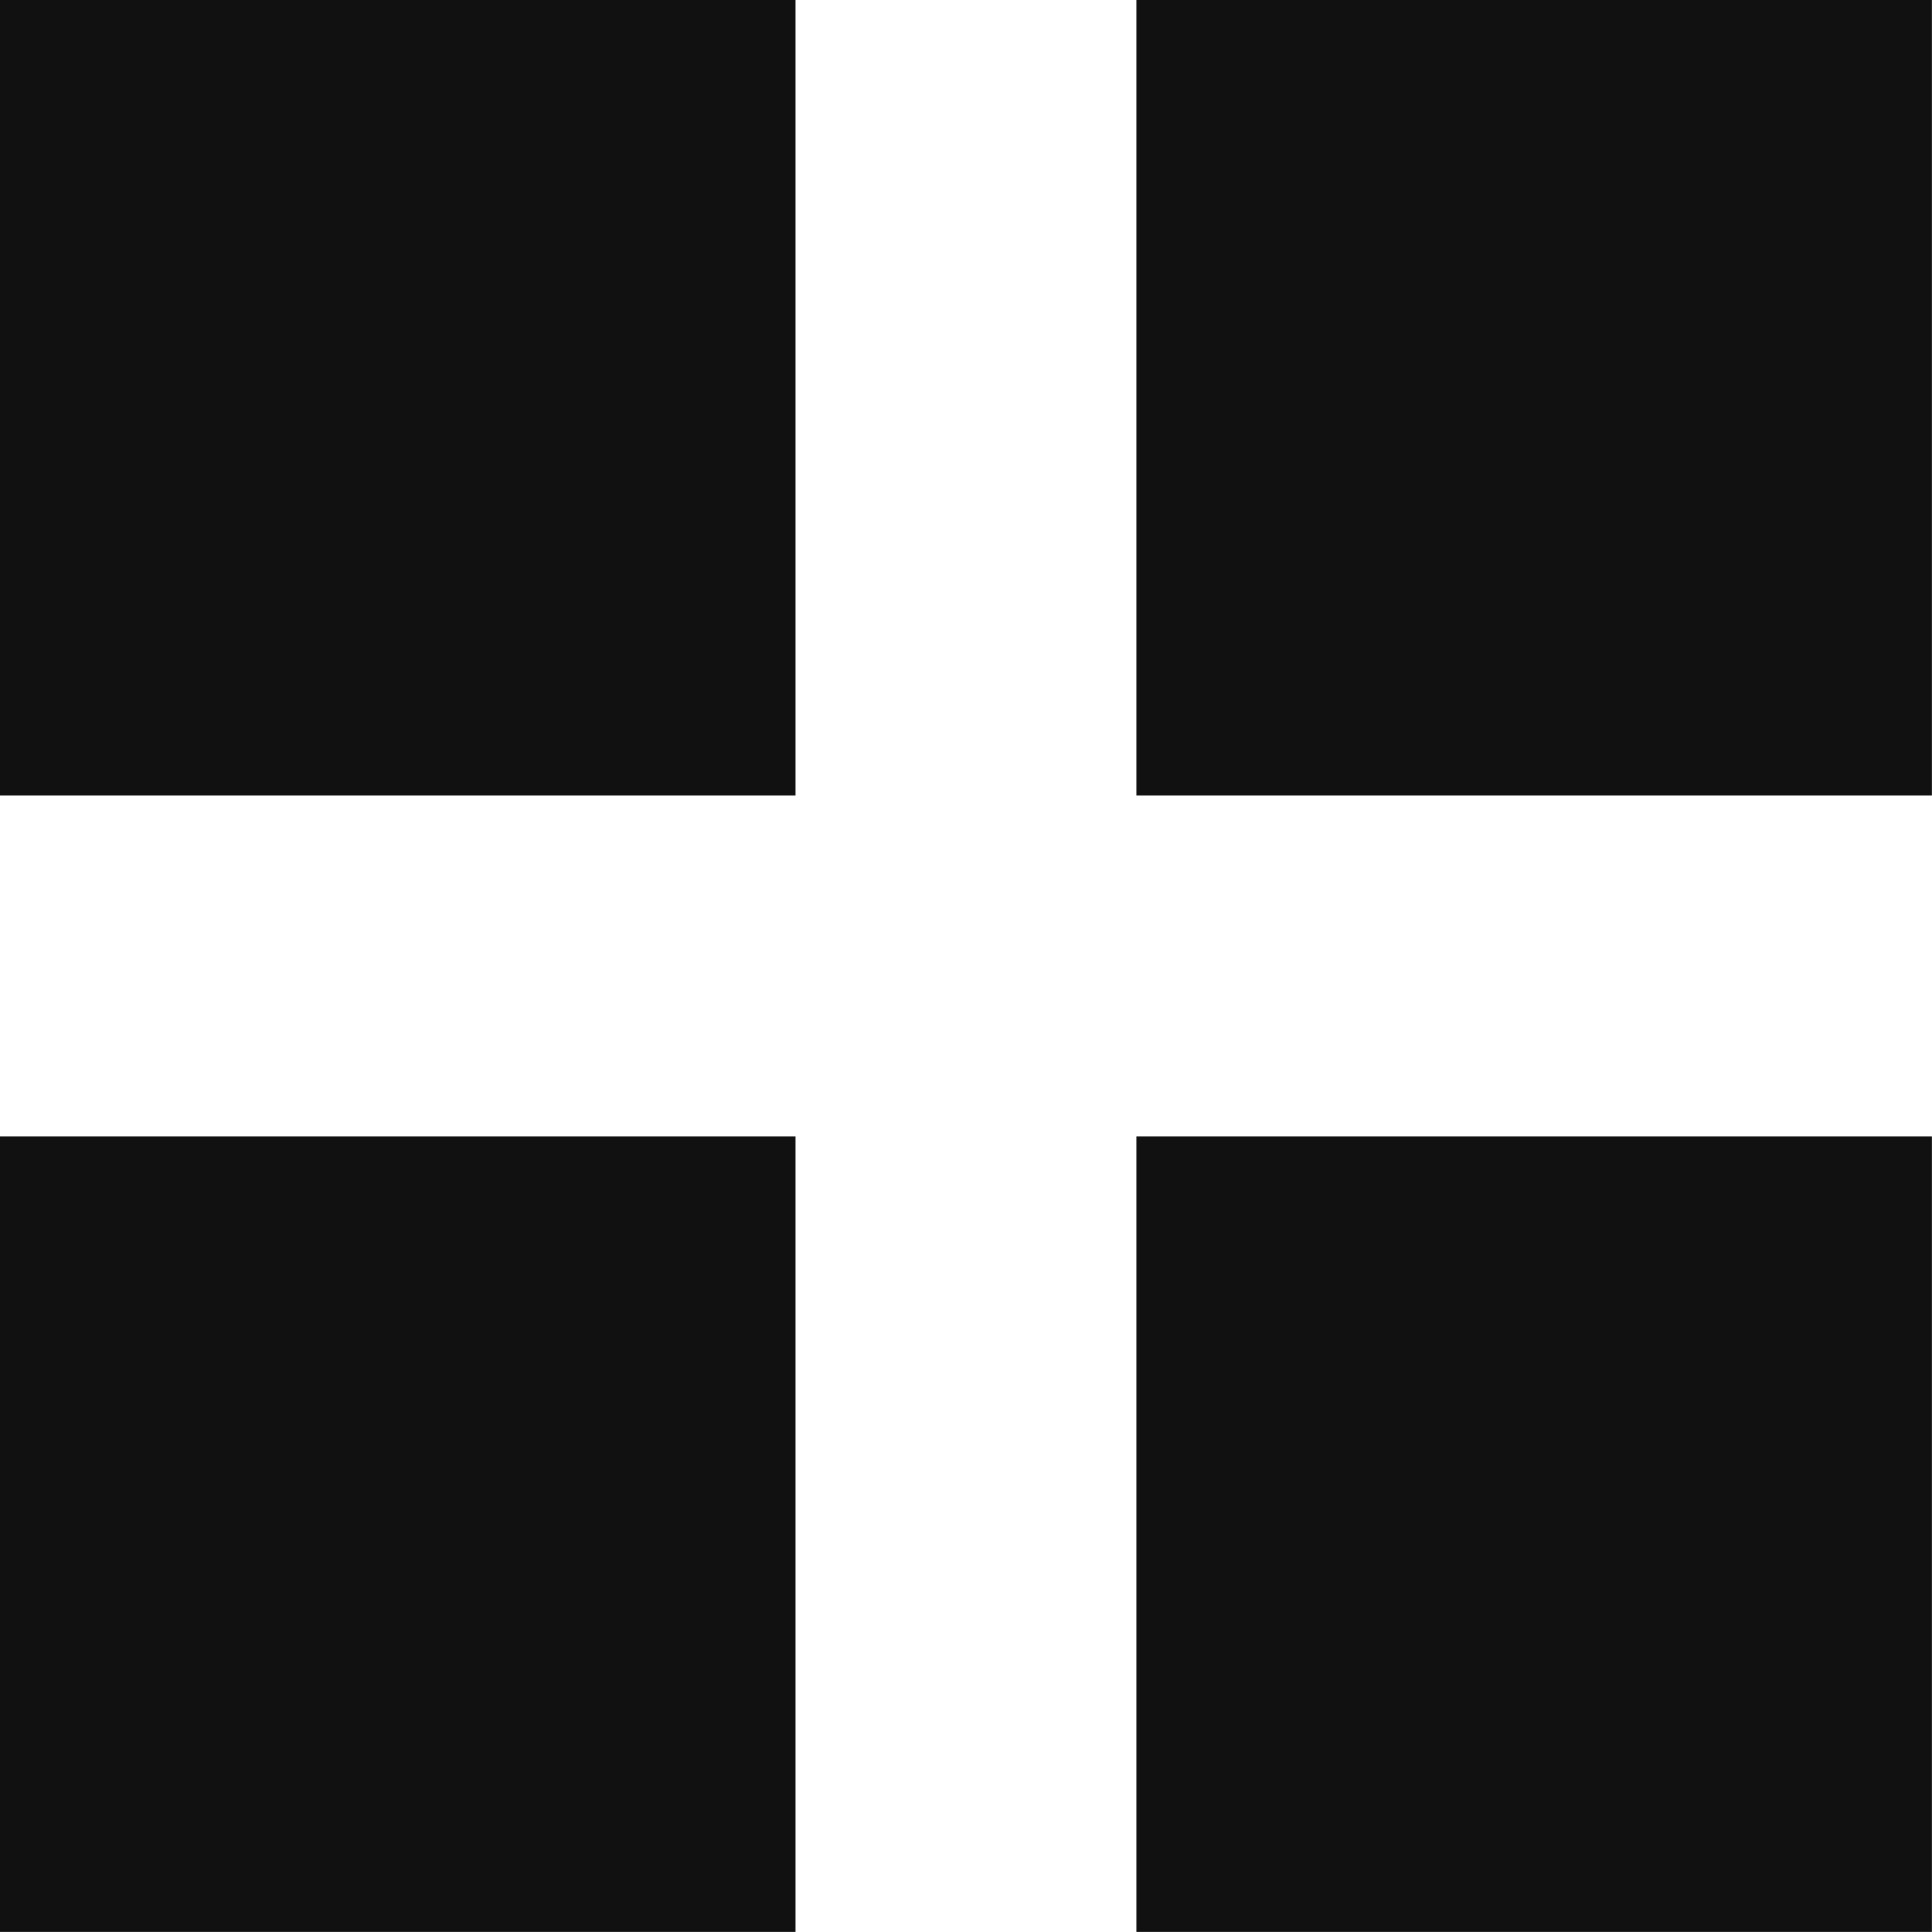 <?xml version="1.0" encoding="UTF-8"?> <svg xmlns="http://www.w3.org/2000/svg" width="21" height="21" viewBox="0 0 21 21" fill="none"><path d="M8.647 0H0V8.647H8.647V0Z" fill="#111111"></path><path d="M20.999 0H12.352V8.647H20.999V0Z" fill="#111111"></path><path d="M20.999 12.352H12.352V20.999H20.999V12.352Z" fill="#111111"></path><path d="M8.647 12.352H0V20.999H8.647V12.352Z" fill="#111111"></path></svg> 